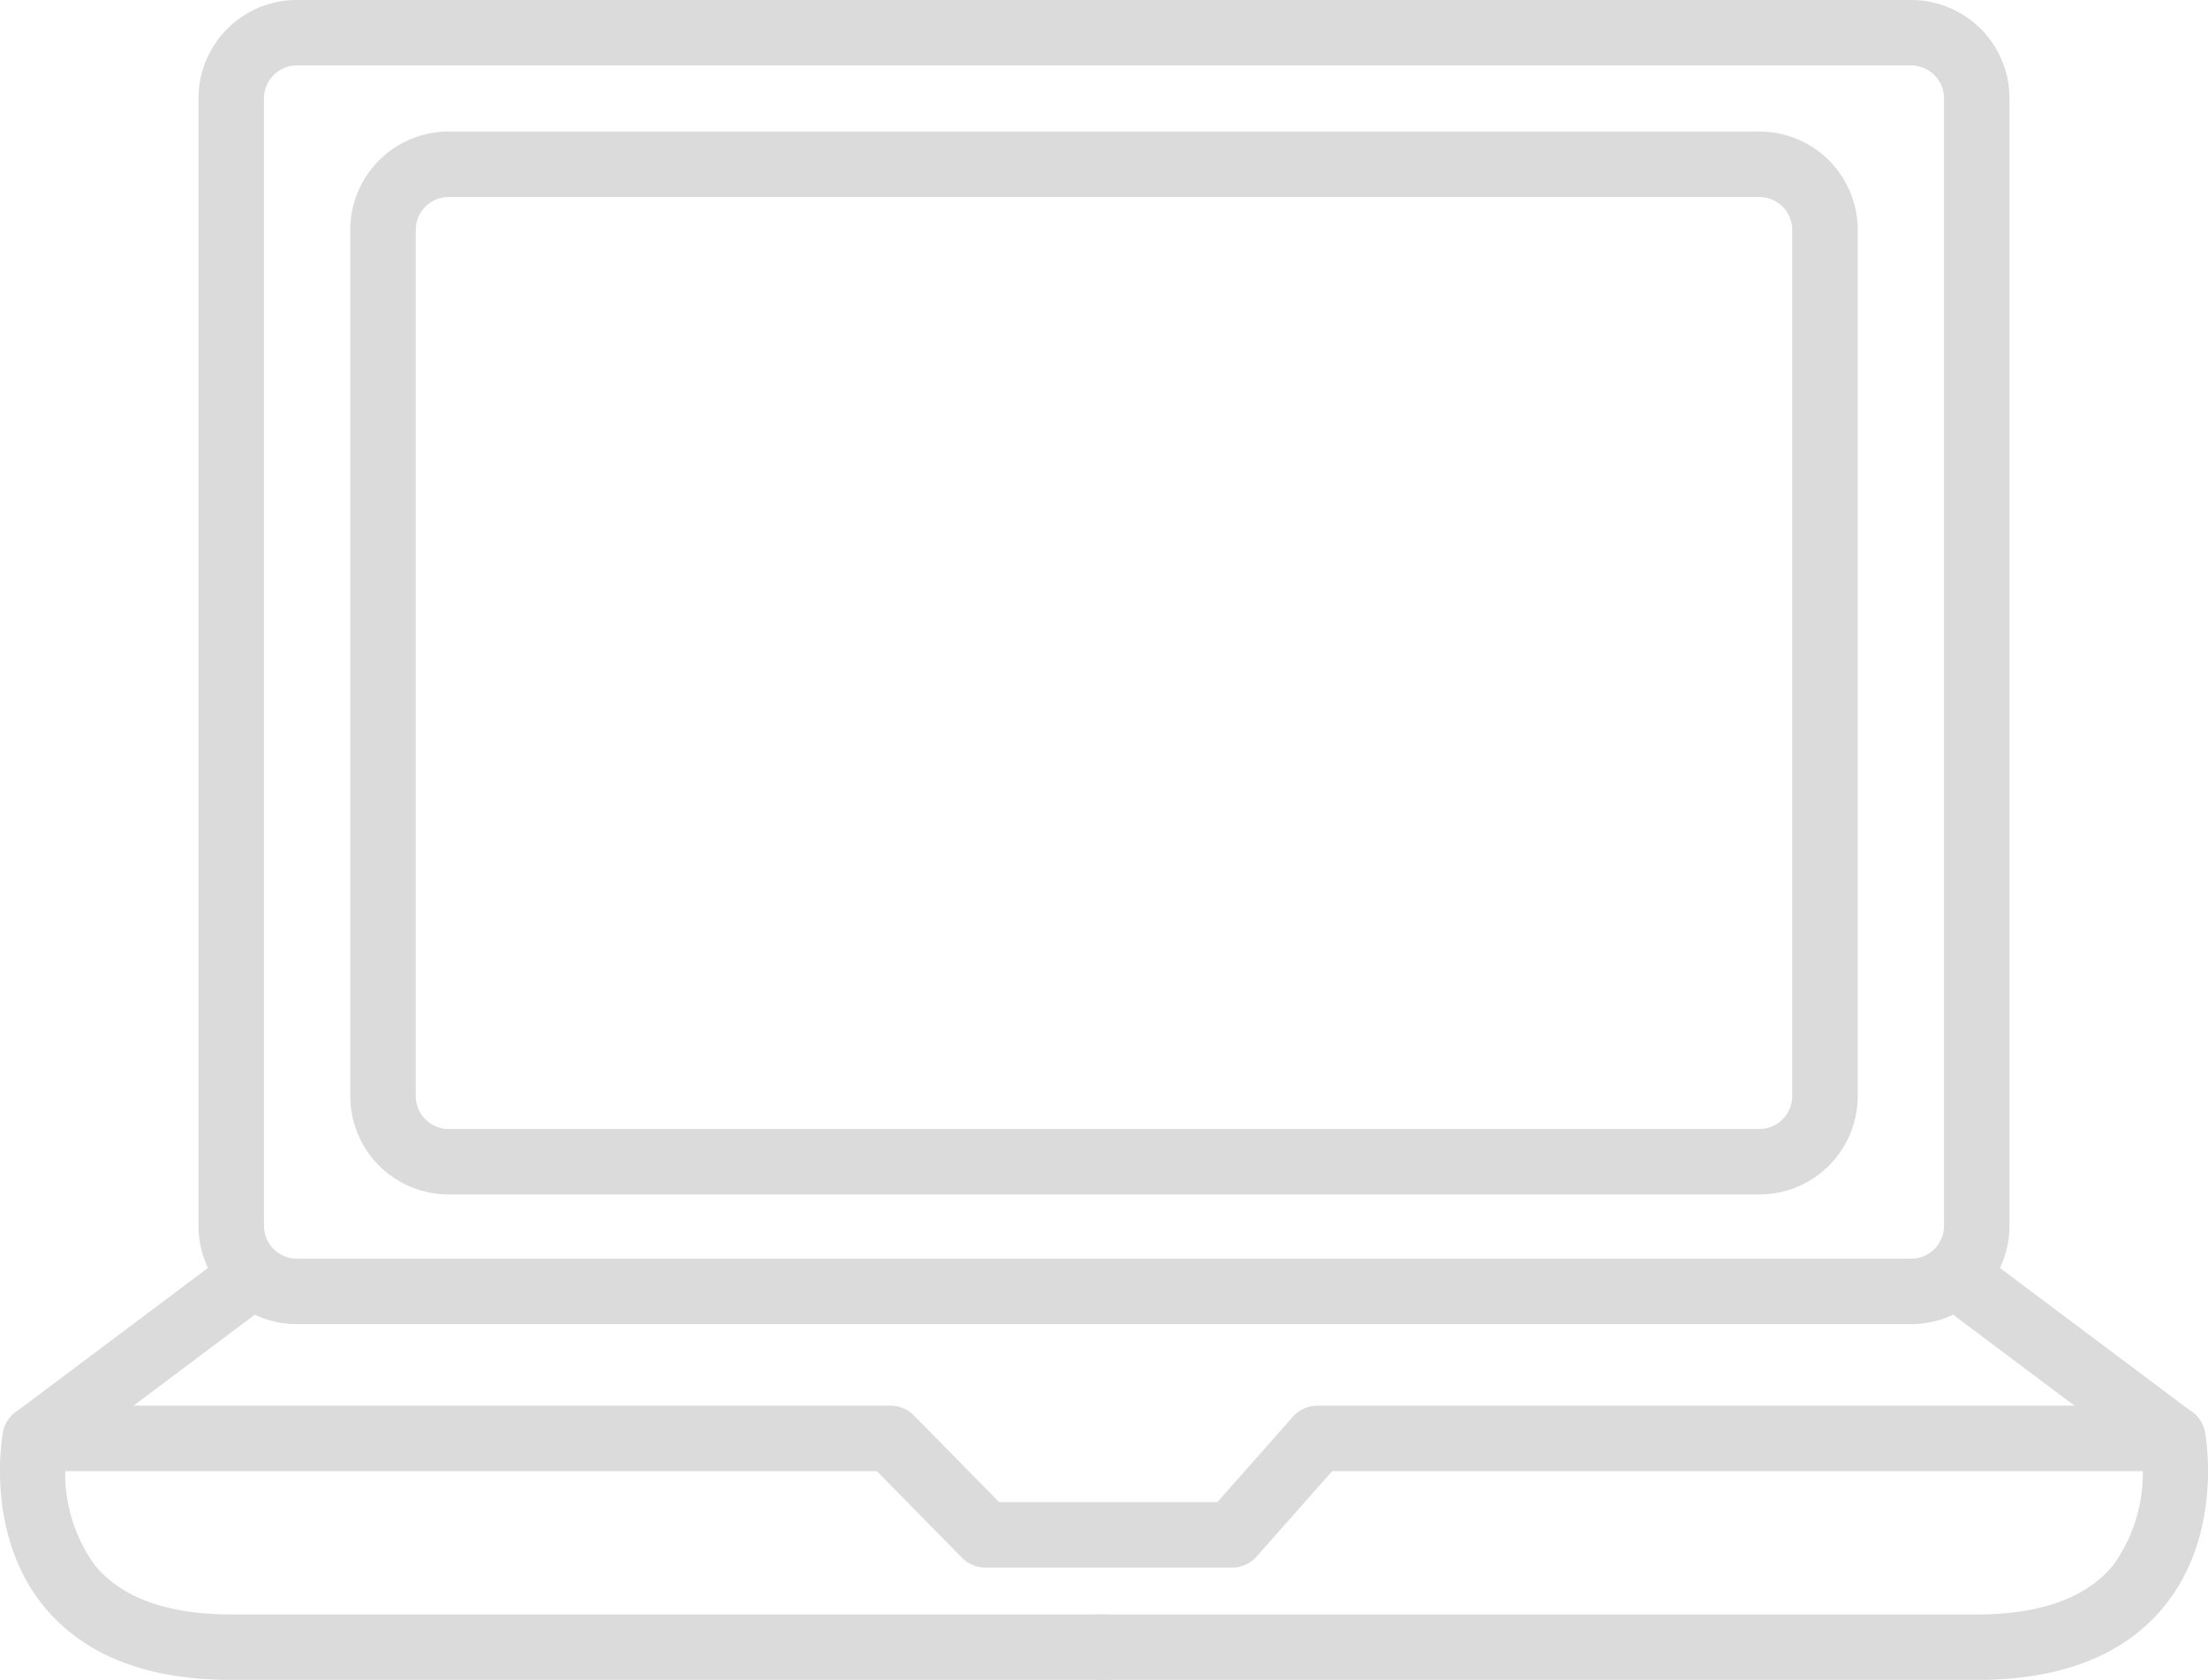 <?xml version="1.0" encoding="UTF-8"?> <svg xmlns="http://www.w3.org/2000/svg" xmlns:xlink="http://www.w3.org/1999/xlink" id="Group_6862" data-name="Group 6862" width="100.716" height="76.619" viewBox="0 0 100.716 76.619"><defs><clipPath id="clip-path"><rect id="Rectangle_3664" data-name="Rectangle 3664" width="100.716" height="76.619" fill="#dbdbdb"></rect></clipPath></defs><g id="Group_6861" data-name="Group 6861" clip-path="url(#clip-path)"><path id="Path_10590" data-name="Path 10590" d="M115.46,60.393H41.814a4.484,4.484,0,0,1-4.48-4.479V4.48A4.484,4.484,0,0,1,41.814,0H115.46a4.484,4.484,0,0,1,4.479,4.48V55.914a4.484,4.484,0,0,1-4.479,4.479M41.814,2.986A1.5,1.5,0,0,0,40.32,4.48V55.914a1.5,1.5,0,0,0,1.493,1.493H115.46a1.5,1.5,0,0,0,1.493-1.493V4.48a1.5,1.5,0,0,0-1.493-1.493Z" transform="translate(-28.279)" fill="#dbdbdb"></path><path id="Path_10591" data-name="Path 10591" d="M130.158,73.212h-59.8a4.484,4.484,0,0,1-4.48-4.479V29.213a4.485,4.485,0,0,1,4.48-4.48h59.8a4.485,4.485,0,0,1,4.48,4.48v39.52a4.484,4.484,0,0,1-4.48,4.479m-59.8-45.492a1.5,1.5,0,0,0-1.493,1.493v39.52a1.5,1.5,0,0,0,1.493,1.493h59.8a1.5,1.5,0,0,0,1.493-1.493V29.213a1.5,1.5,0,0,0-1.493-1.493Z" transform="translate(-49.9 -18.734)" fill="#dbdbdb"></path><path id="Path_10592" data-name="Path 10592" d="M50.358,255.9H10.549c-3.827,0-6.691-1.114-8.511-3.31C-.706,249.275.1,244.8.139,244.607a1.493,1.493,0,0,1,.571-.917l8.943-6.705a1.494,1.494,0,1,1,1.792,2.39L3.012,245.7a7.178,7.178,0,0,0,1.339,5c1.227,1.468,3.312,2.213,6.2,2.213h39.81a1.493,1.493,0,0,1,0,2.986" transform="translate(0 -179.279)" fill="#dbdbdb"></path><path id="Path_10593" data-name="Path 10593" d="M242.769,255.9H202.96a1.493,1.493,0,0,1,0-2.986h39.809c2.9,0,4.986-.75,6.211-2.229a7.211,7.211,0,0,0,1.326-4.986l-8.433-6.321a1.493,1.493,0,1,1,1.792-2.39l8.944,6.705a1.494,1.494,0,0,1,.571.917c.036.189.845,4.668-1.9,7.981-1.82,2.2-4.684,3.31-8.511,3.31" transform="translate(-152.602 -179.279)" fill="#dbdbdb"></path><path id="Path_10594" data-name="Path 10594" d="M56.55,271.717H45.3a1.494,1.494,0,0,1-1.065-.446l-3.888-3.954H1.956a1.493,1.493,0,0,1,0-2.986H40.973a1.5,1.5,0,0,1,1.065.446l3.888,3.954h9.954l3.449-3.9a1.492,1.492,0,0,1,1.118-.5H99.462a1.493,1.493,0,1,1,0,2.986H61.117l-3.449,3.9a1.492,1.492,0,0,1-1.118.5" transform="translate(-0.351 -200.219)" fill="#dbdbdb"></path></g></svg> 